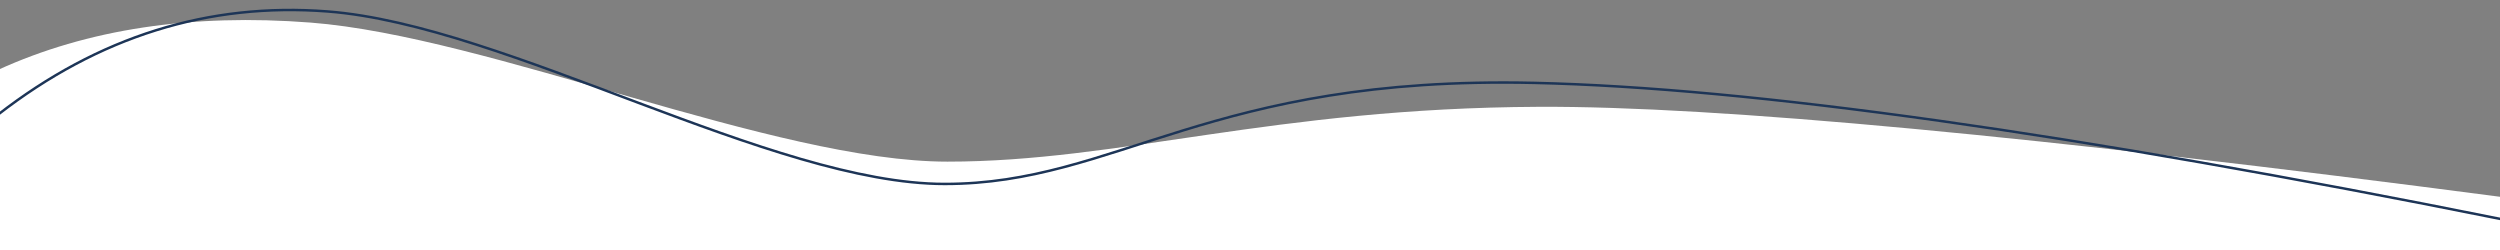 <?xml version="1.0" encoding="UTF-8"?>
<svg xmlns="http://www.w3.org/2000/svg" class="svg-wave" preserveAspectRatio="none" width="1000" height="100" viewBox="0 0 1000 100">
  <rect x="0" y="0" width="1000" height="100" fill="#808080" stroke="none"/>
  <g fill="none" transform="scale(-1,1) translate(-1000,0)">
    <path class="svg-white-bg" d="M-1.23 78.87c186.267-24.436 314.878-36.485 385.833-36.147 106.432.506 167.531 21.933 236.417 21.933s183.312-50.088 254.721-55.62c47.606-3.688 89.283 2.613 125.03 18.901v72.063l-1002 1.278v-22.408z" fill="#ffffff"></path>
    <path class="svg-accent" d="M-1.23 87.791c171.627-34.447 300.773-52.658 387.438-54.634 129.998-2.964 166.902 40.422 235.909 40.422s175.29-63.463 246.825-68.994c47.69-3.687 91.633 10.063 131.828 41.25" stroke="#1d3557" stroke-width="1"></path>
  </g>
</svg>

